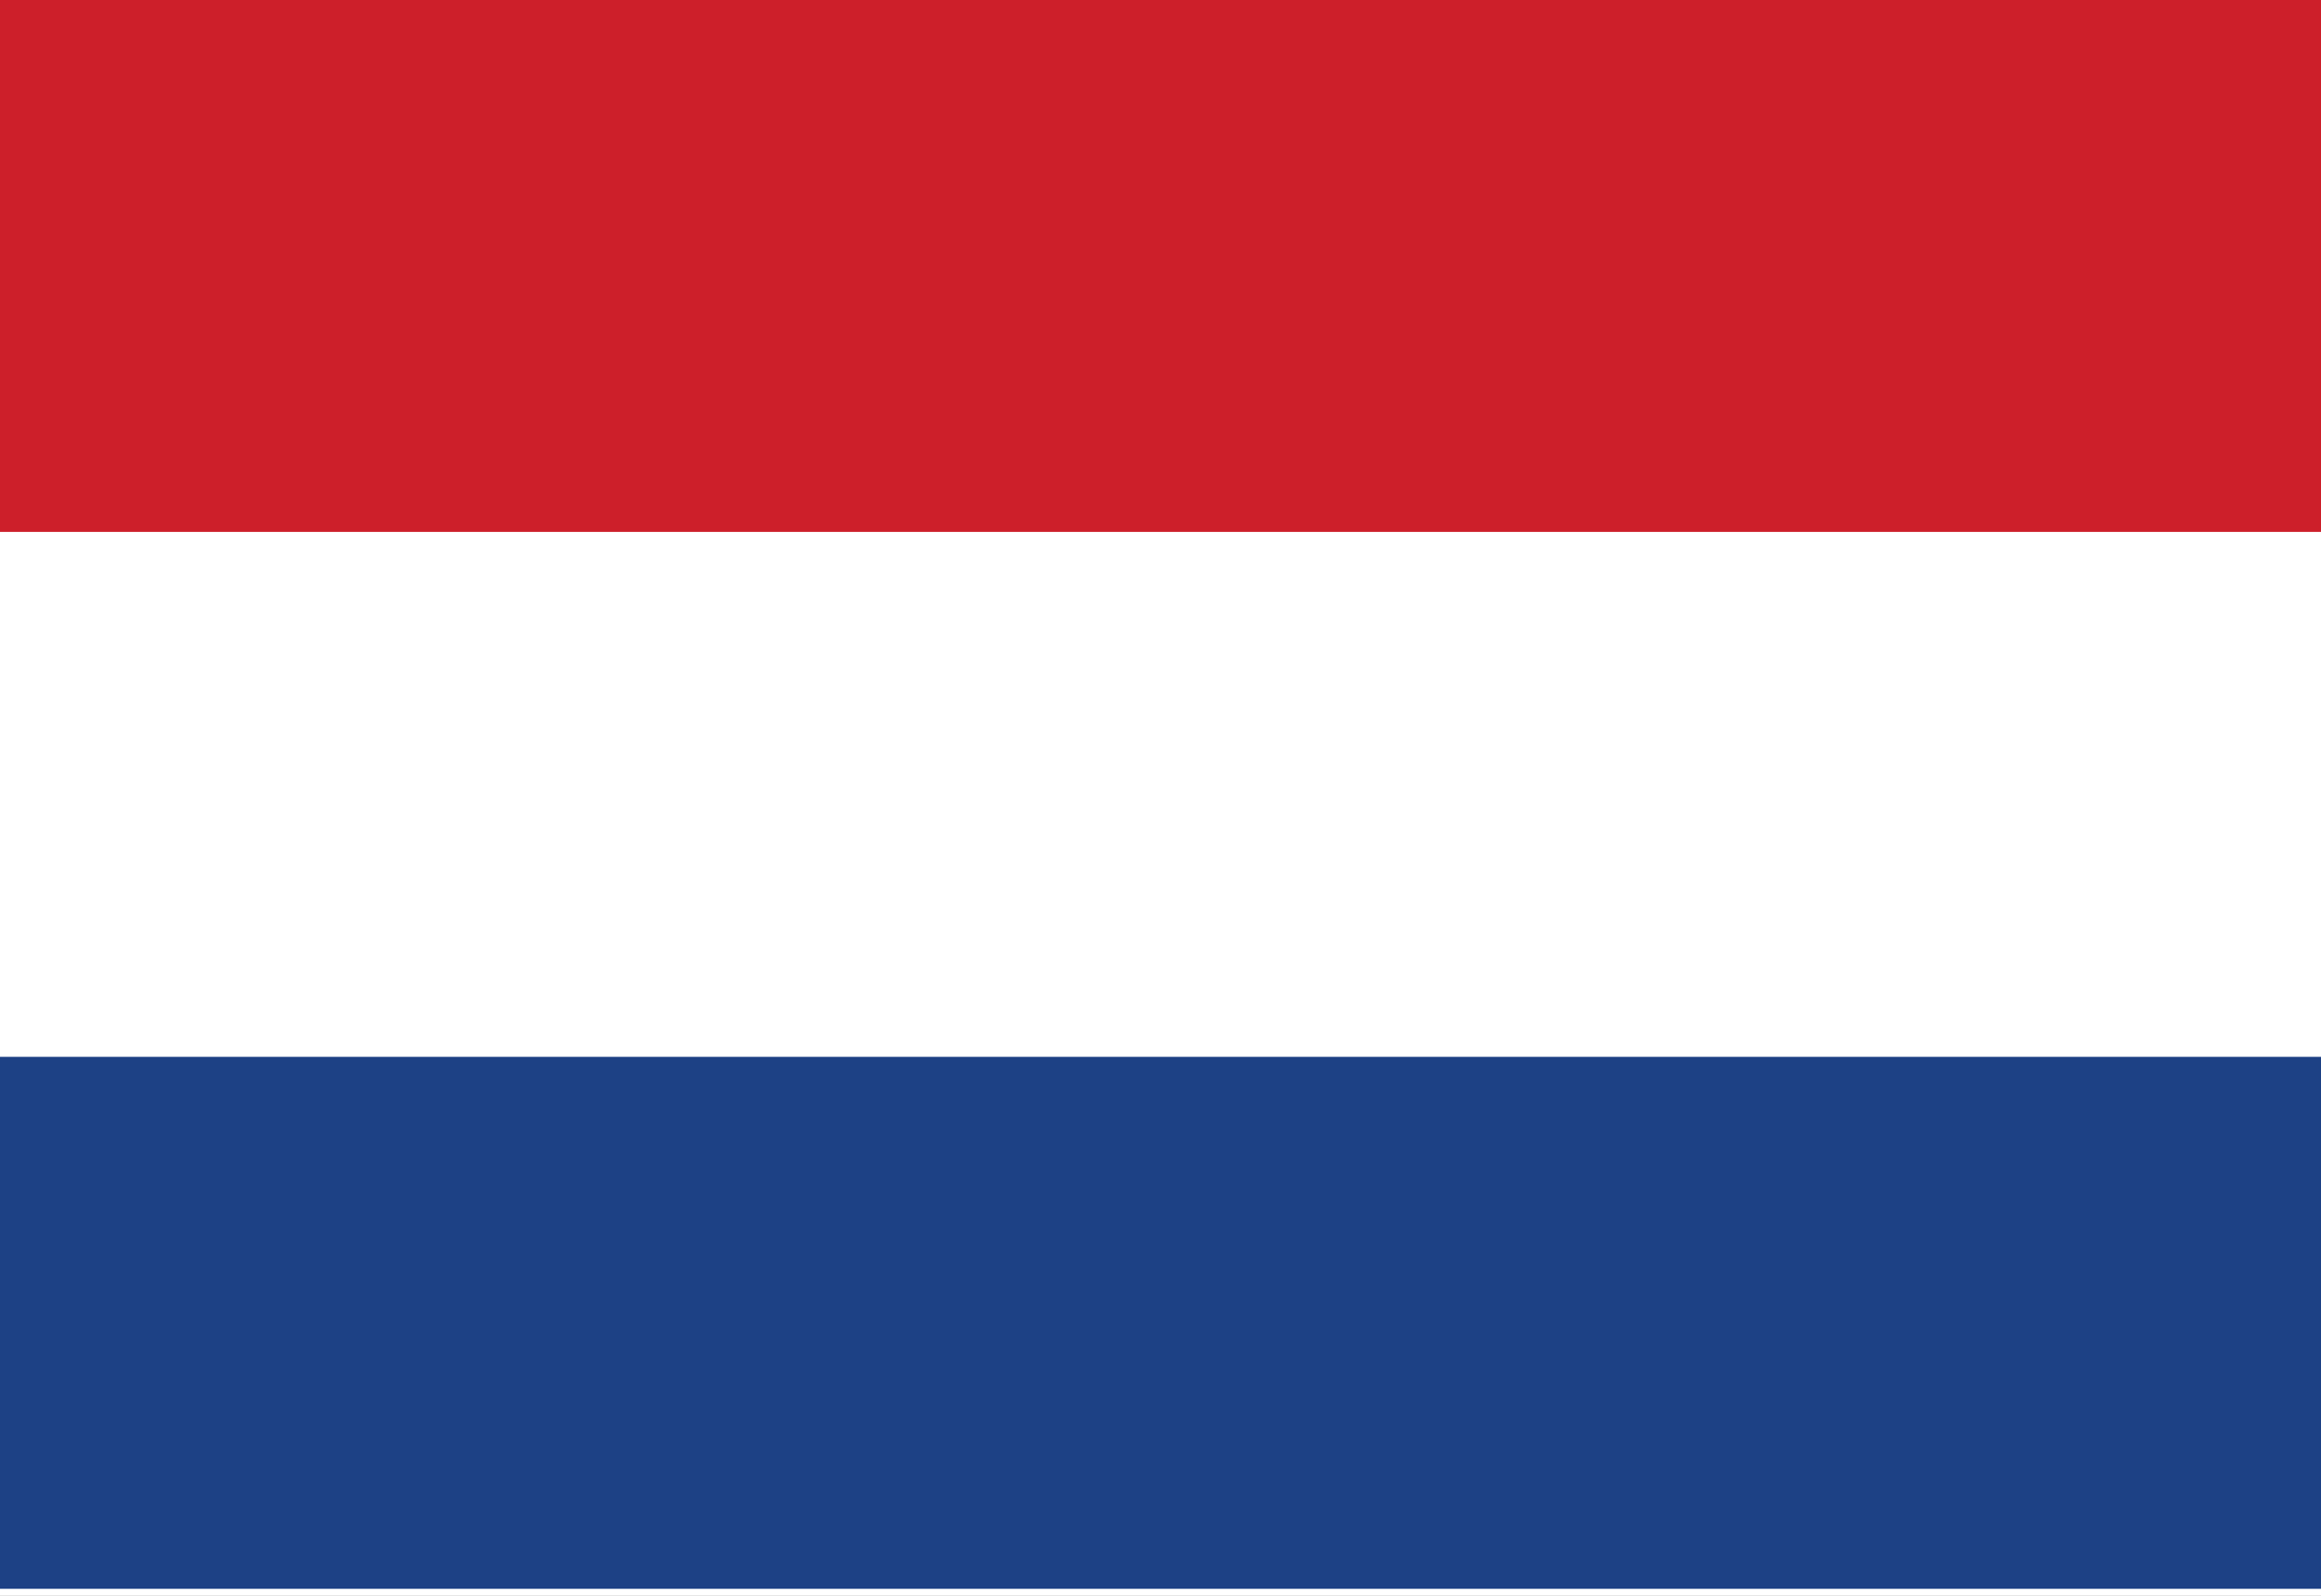 <svg width="32" height="22" viewBox="0 0 32 22" fill="none" xmlns="http://www.w3.org/2000/svg">
<rect x="0" y="0" width="32" height="22" fill="#808080" stroke="none"/>
<g id="NL" clip-path="url(#clip0_3733_108254)">
<path id="Vector" d="M0 0H32V22H0V0Z" fill="white"/>
<path id="Vector_2" d="M0 0H32V7.333H0V0Z" fill="#CD1F2A"/>
<path id="Vector_3" d="M0 14.57H32V21.904H0V14.57Z" fill="#1D4185"/>
</g>
<defs>
<clipPath id="clip0_3733_108254">
<rect width="32" height="22" fill="white"/>
</clipPath>
</defs>
</svg>
